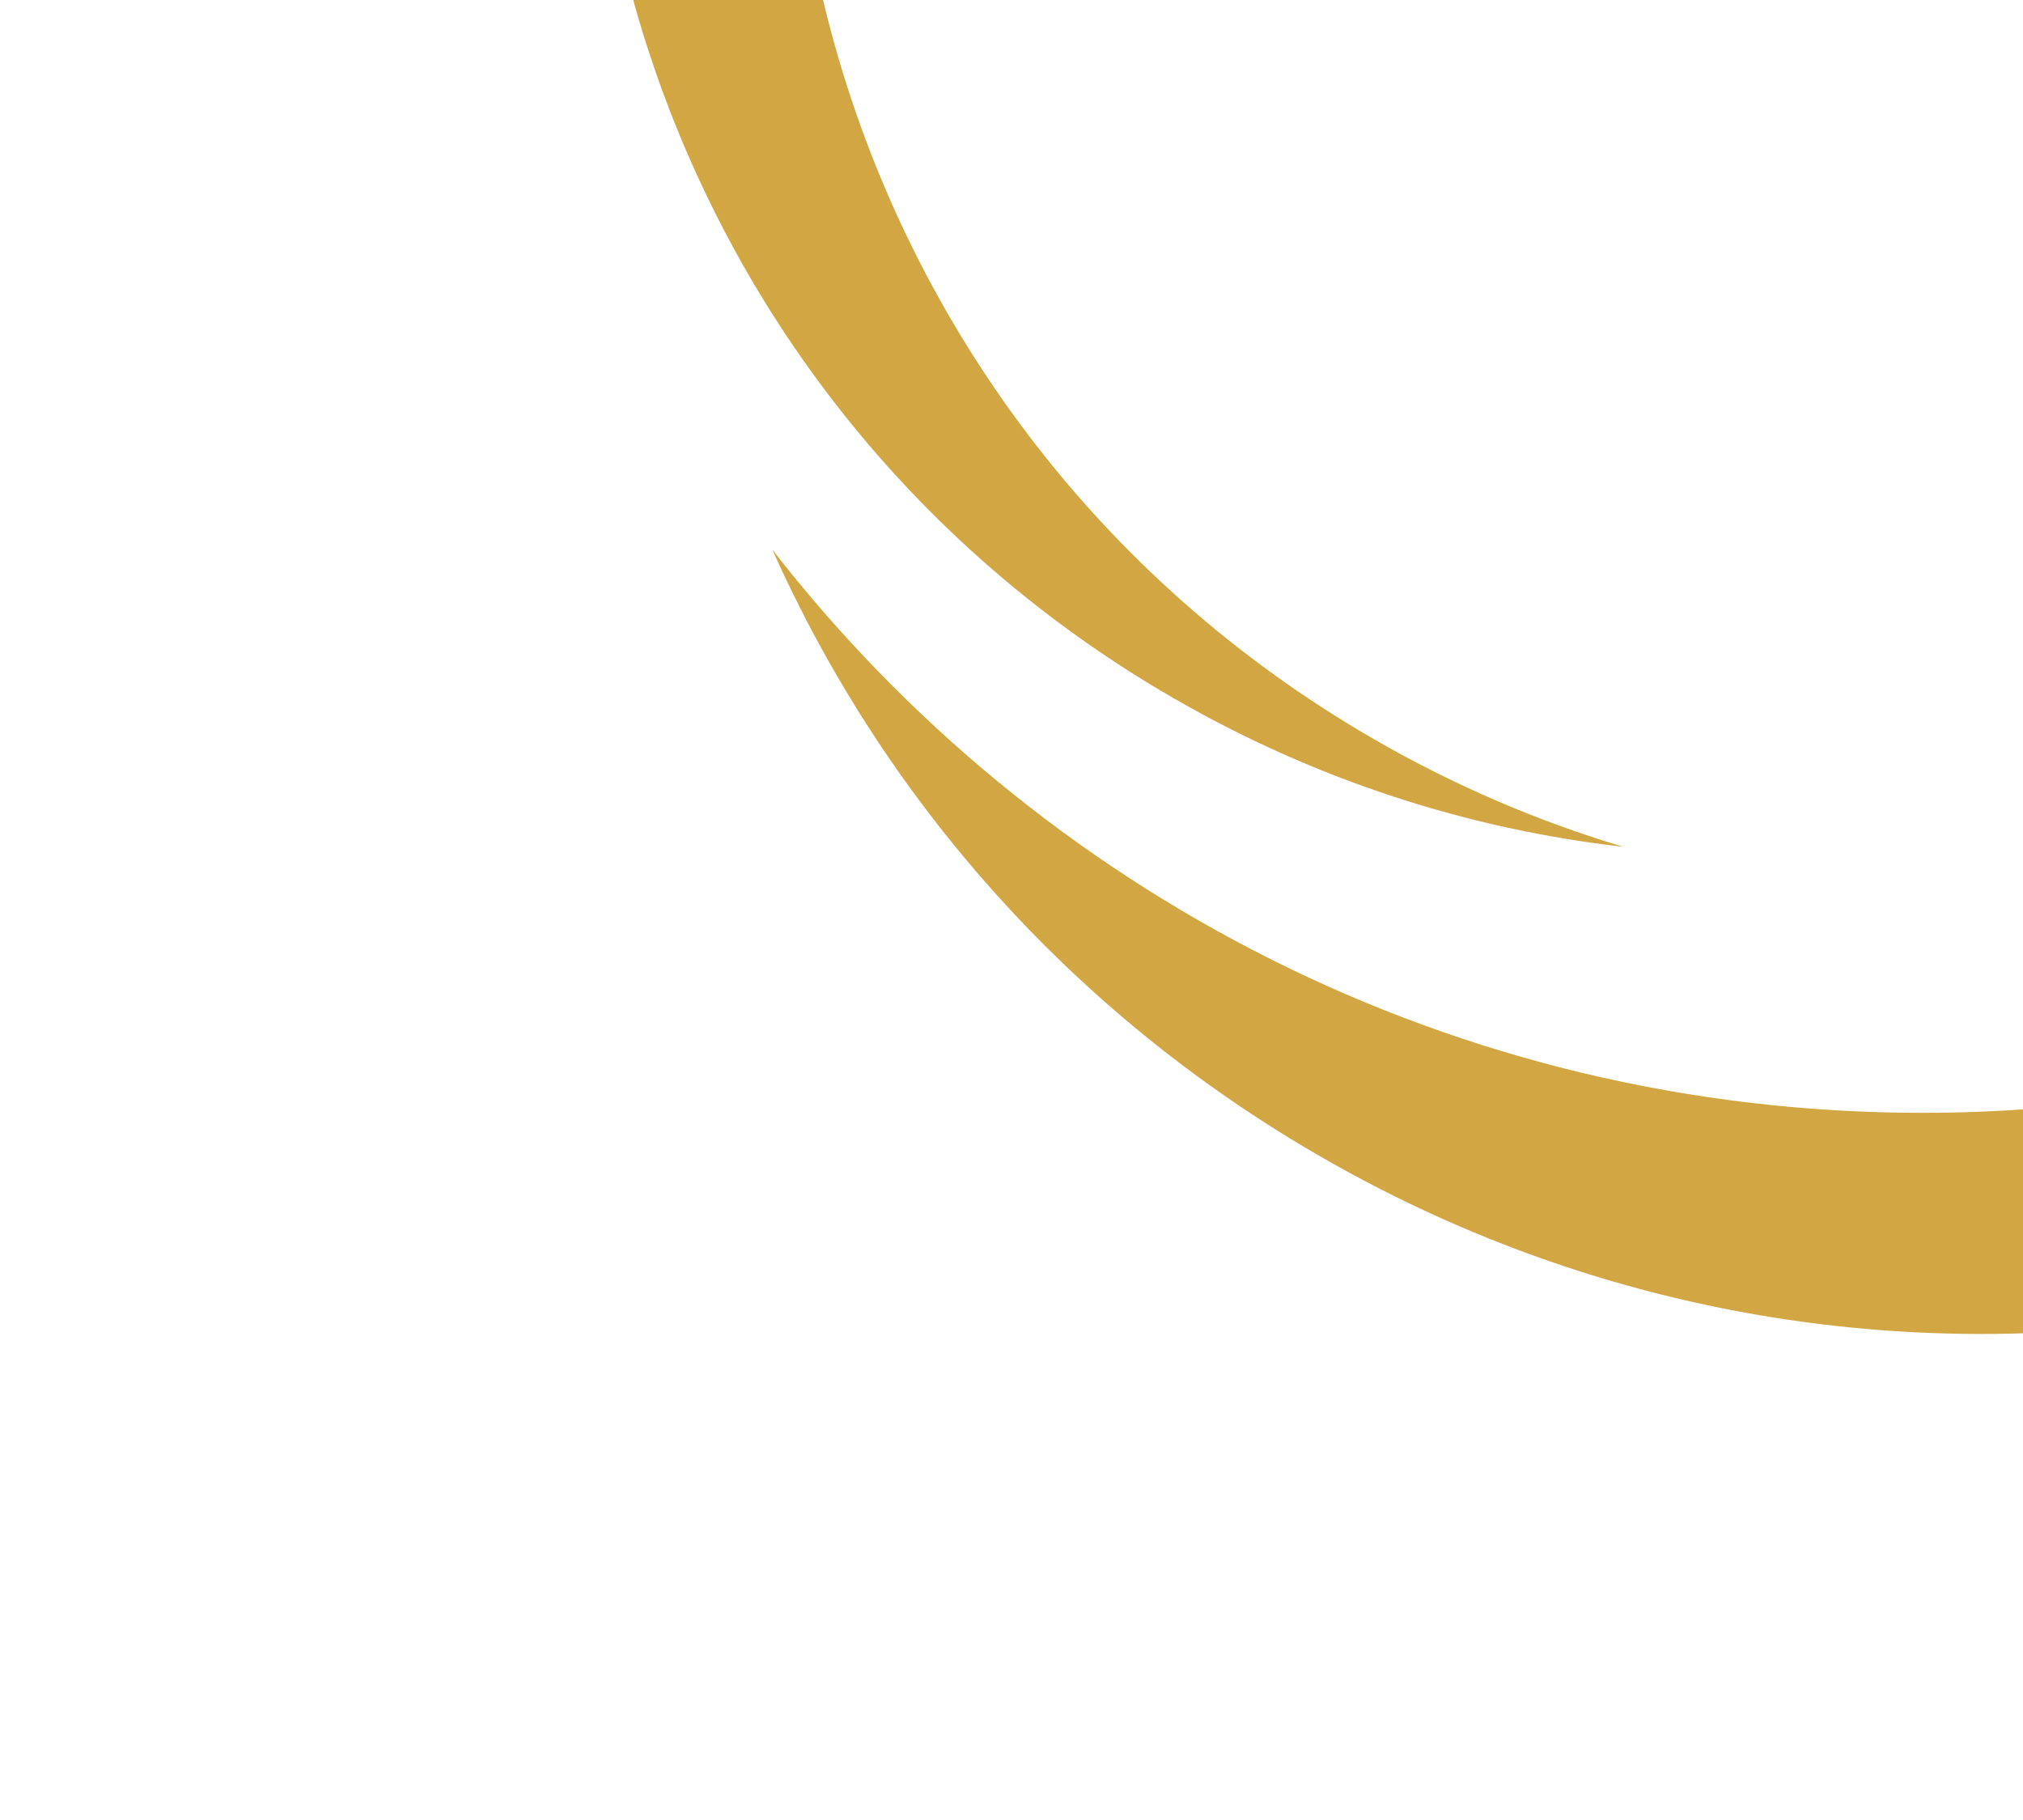 <svg xmlns="http://www.w3.org/2000/svg" width="199" height="179" viewBox="0 0 199 179" fill="none"><path fill-rule="evenodd" clip-rule="evenodd" d="M159.681 83.295C151.286 80.785 143.048 77.266 135.128 72.694C80.343 41.064 61.572 -28.989 93.203 -83.775C116.719 -124.506 161.475 -145.331 205.403 -140.335C155.721 -155.185 100.546 -134.674 73.488 -87.808C41.858 -33.023 60.629 37.03 115.414 68.66C129.467 76.774 144.525 81.571 159.681 83.295Z" fill="#D2A642"></path><path fill-rule="evenodd" clip-rule="evenodd" d="M75.975 54.066C102.17 87.773 143.1 109.461 189.094 109.461C252.504 109.461 306.287 68.24 325.107 11.133C323.623 29.879 318.043 48.596 308.014 65.966C271.991 128.36 192.208 149.738 129.814 113.714C105.084 99.437 86.798 78.285 75.975 54.066Z" fill="#D2A642"></path></svg>